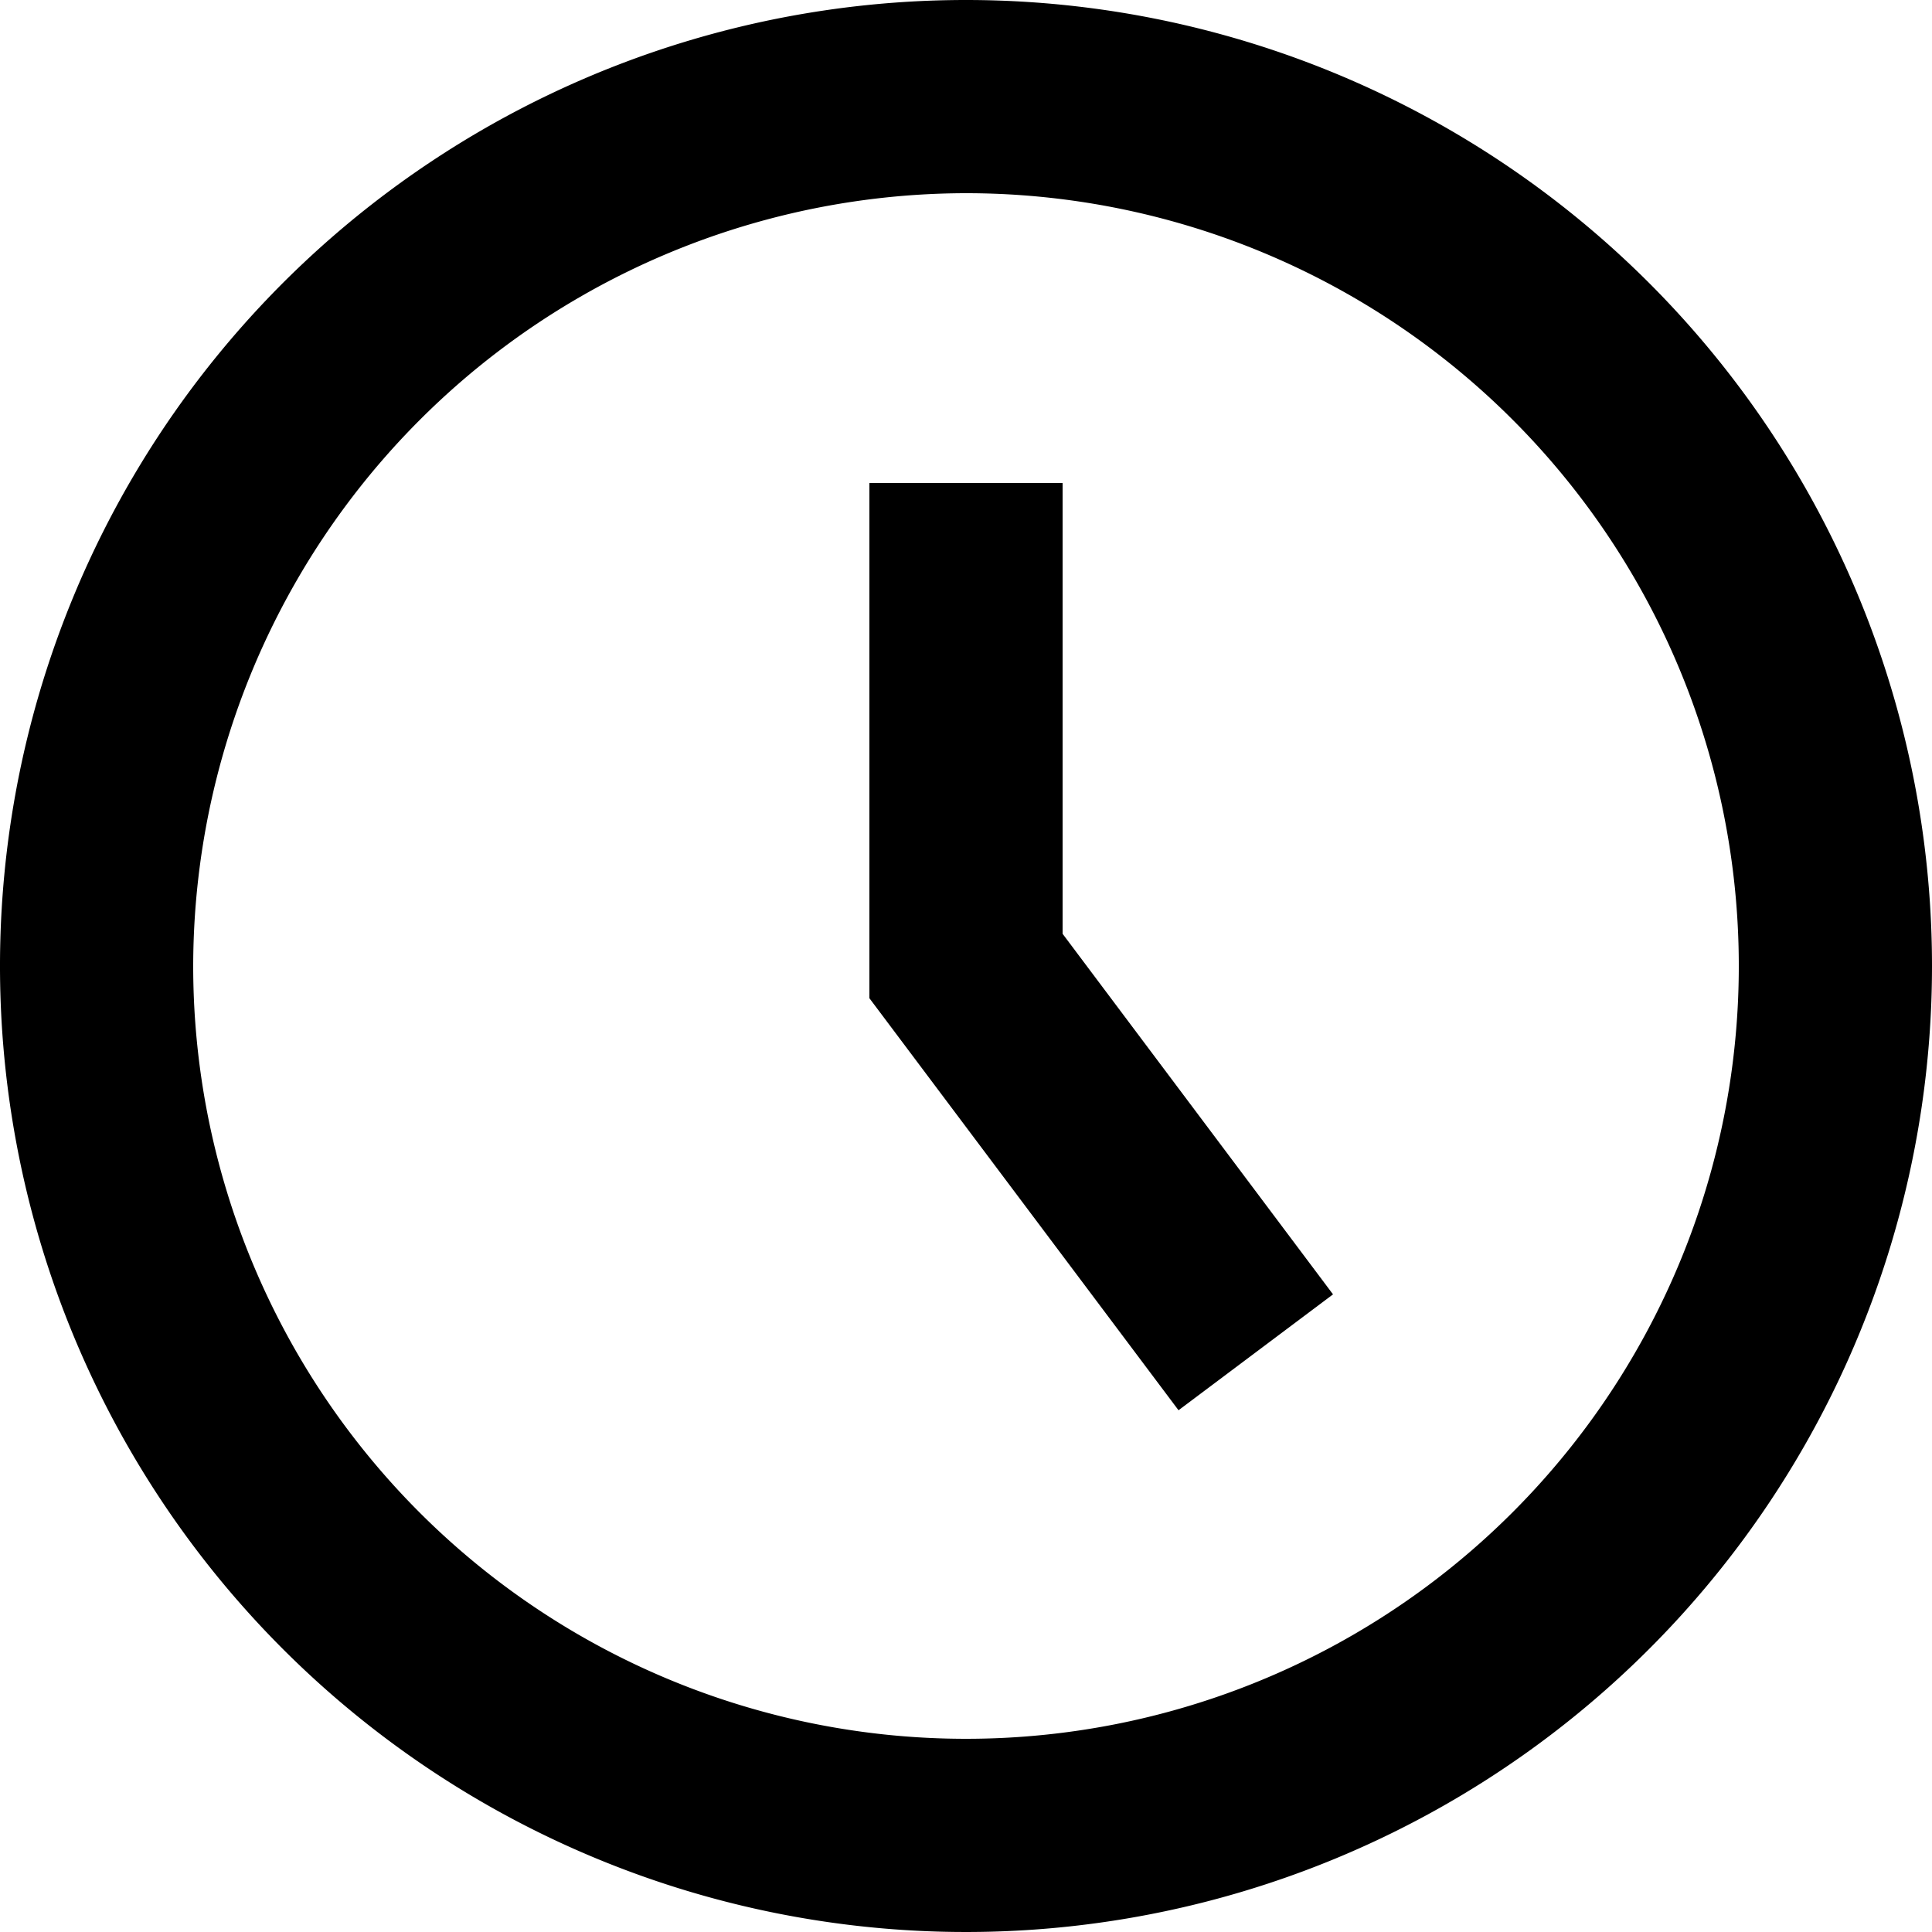 <svg xmlns="http://www.w3.org/2000/svg" width="18" height="18" viewBox="0 0 18 18">
  <path id="time" d="M12,4.8A7.2,7.2,0,1,1,4.8,12,7.21,7.21,0,0,1,12,4.8M12,3a9,9,0,1,0,9,9A9,9,0,0,0,12,3Zm3.42,12.06L12.9,11.7V7.5H11.1v4.8l2.88,3.839,1.44-1.08Z" transform="translate(-3 -3)"/>
</svg>
